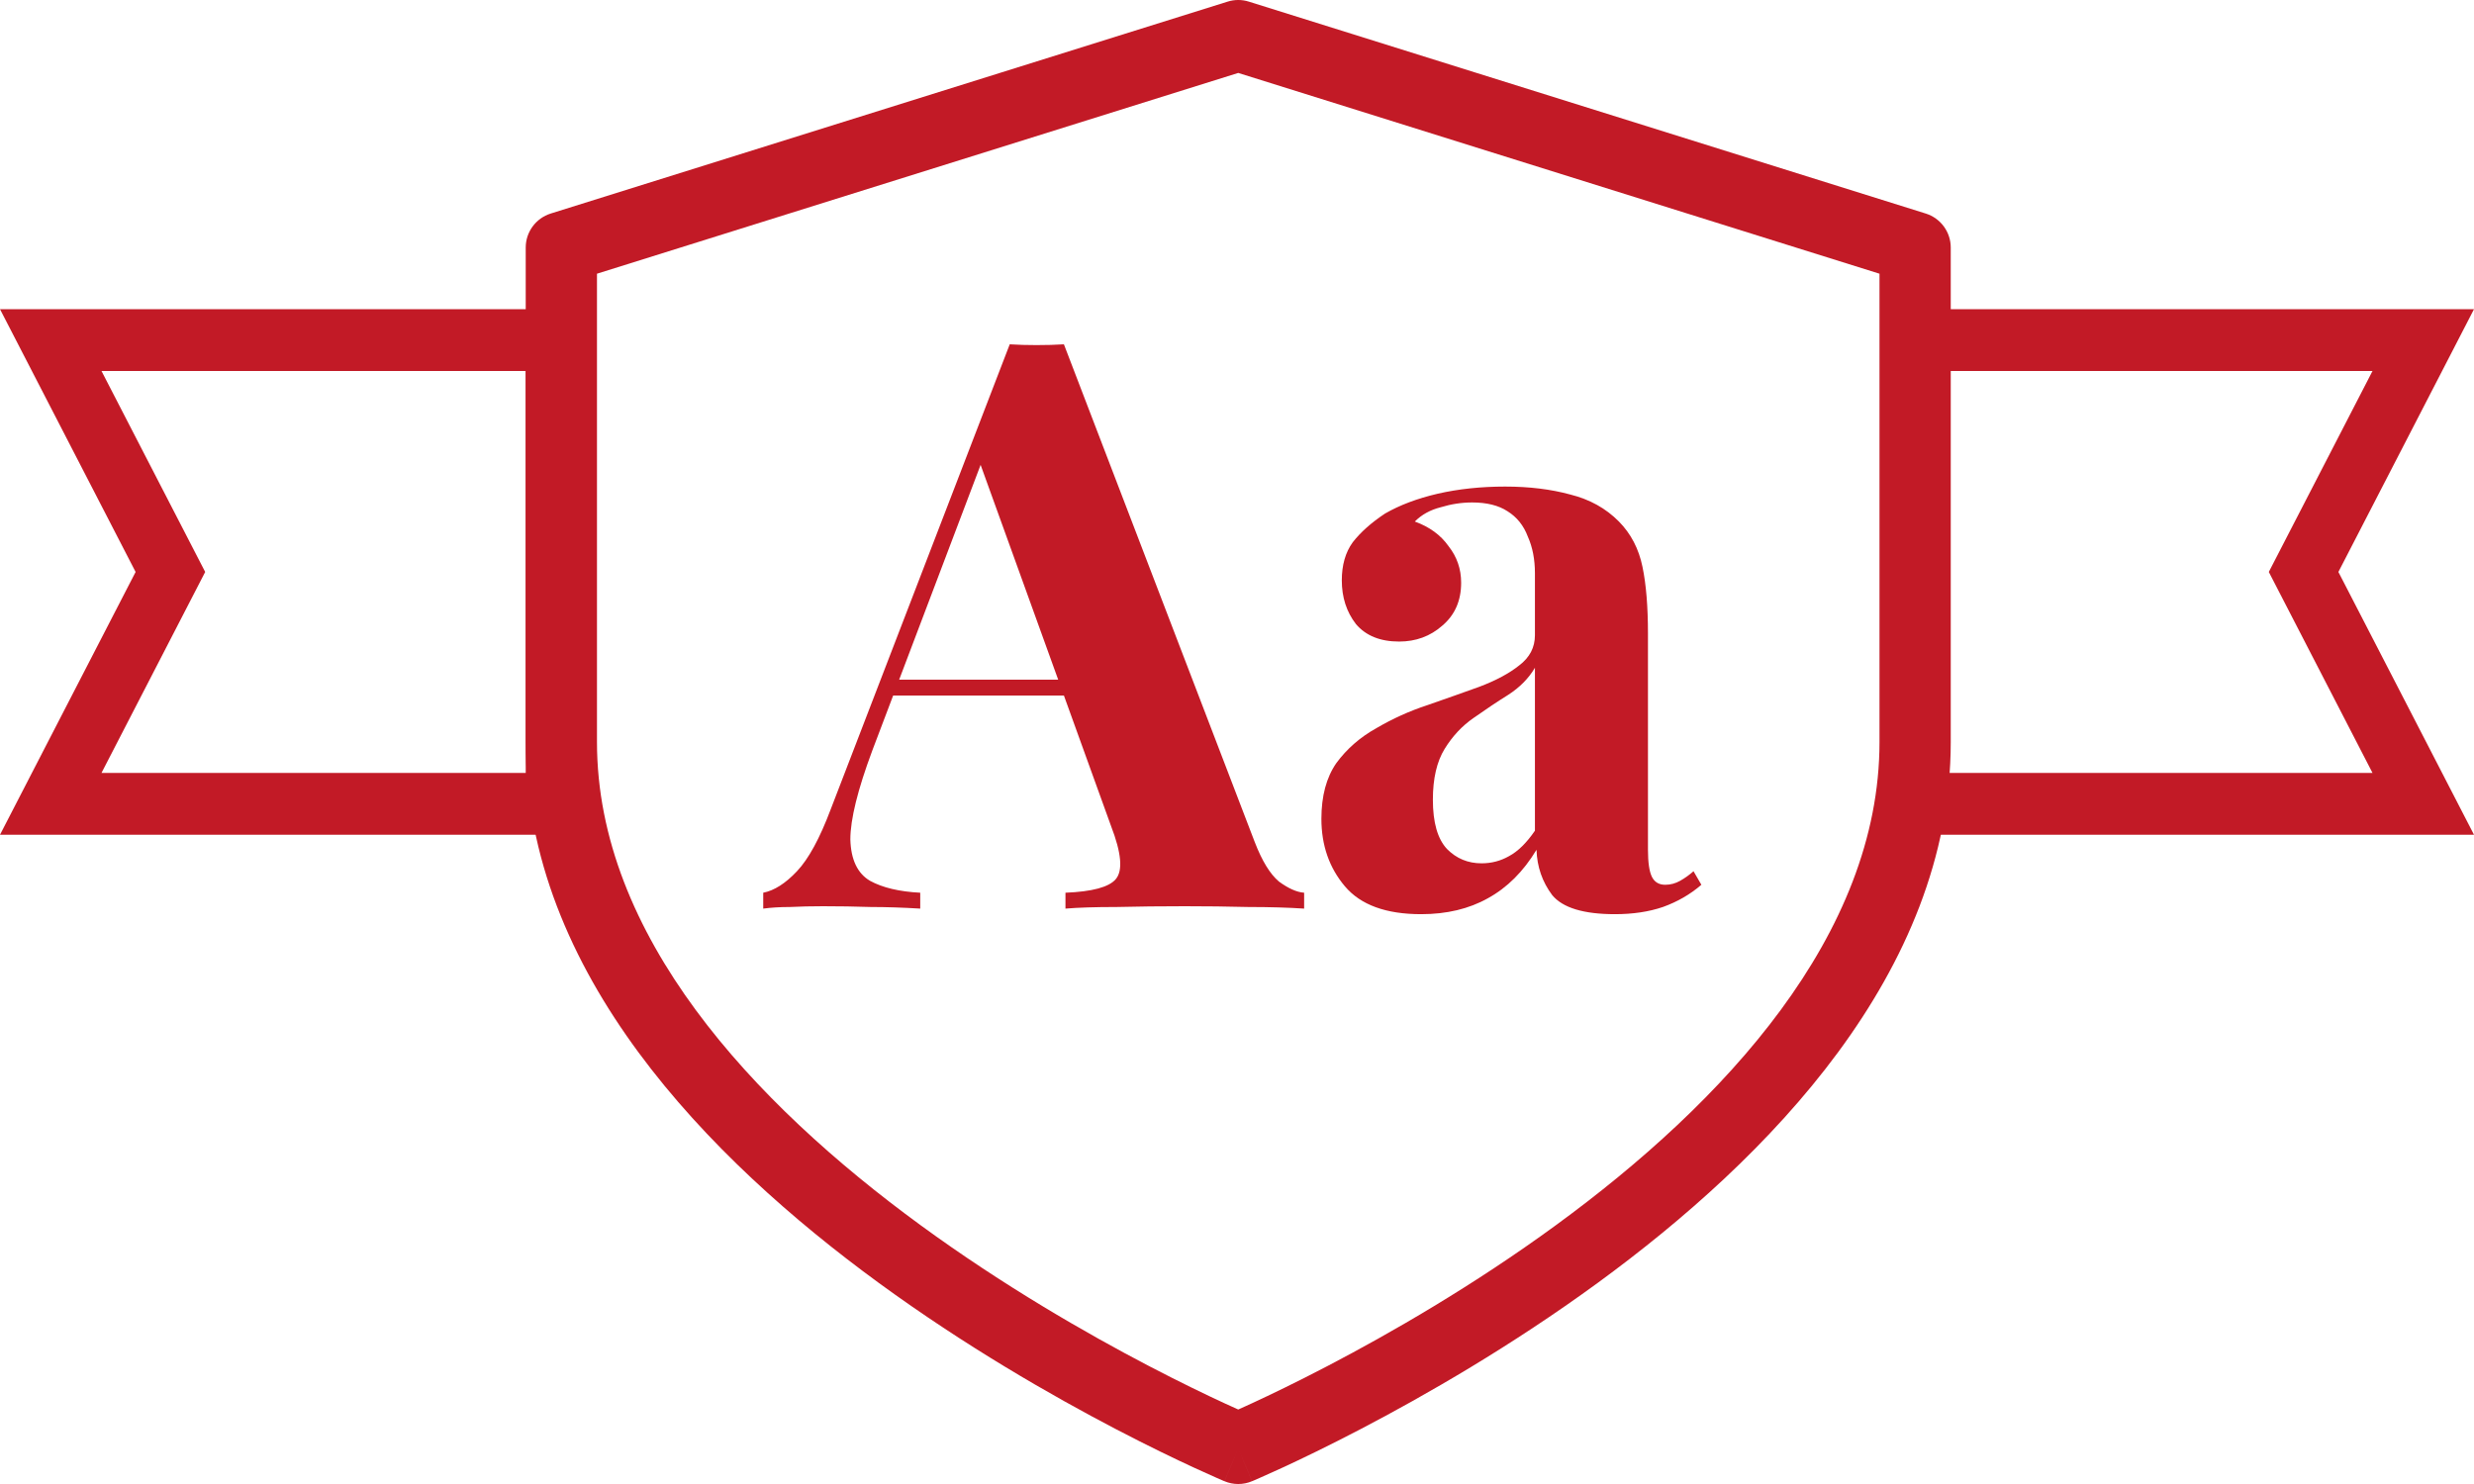 <svg width="80" height="48" viewBox="0 0 80 48" fill="none" xmlns="http://www.w3.org/2000/svg">
<path fill-rule="evenodd" clip-rule="evenodd" d="M4.385 18.5L0 27H19V10H0L4.385 18.5ZM3.282 12L6.635 18.5L3.282 25H17V12H3.282Z" fill="#C21A26"/>
<path fill-rule="evenodd" clip-rule="evenodd" d="M75.615 18.5L80 27H61V10H80L75.615 18.5ZM76.718 12L73.365 18.5L76.718 25H63V12H76.718Z" fill="#C21A26"/>
<path fill-rule="evenodd" clip-rule="evenodd" d="M39.696 0.053C39.92 -0.018 40.16 -0.018 40.384 0.053L62.272 6.907C62.753 7.058 63.08 7.503 63.08 8.006V24C63.08 31.459 57.166 37.474 51.664 41.495C48.868 43.538 46.079 45.138 43.993 46.227C42.949 46.772 42.077 47.191 41.464 47.474C41.157 47.616 40.915 47.724 40.748 47.797C40.665 47.834 40.6 47.861 40.556 47.881C40.533 47.89 40.516 47.897 40.504 47.903L40.49 47.908L40.486 47.91L40.485 47.911C40.484 47.911 40.484 47.911 40.04 46.848C39.596 47.911 39.596 47.911 39.595 47.911L39.594 47.91L39.59 47.908L39.576 47.903C39.564 47.897 39.547 47.89 39.524 47.881C39.48 47.861 39.415 47.834 39.332 47.797C39.165 47.724 38.923 47.616 38.616 47.474C38.003 47.191 37.131 46.772 36.087 46.227C34.001 45.138 31.212 43.538 28.416 41.495C22.913 37.474 17 31.459 17 24V8.006C17 7.503 17.327 7.058 17.808 6.907L39.696 0.053ZM40.04 46.848L39.596 47.911C39.88 48.03 40.2 48.03 40.484 47.911L40.04 46.848ZM40.04 45.591C40.167 45.534 40.321 45.464 40.497 45.383C41.081 45.113 41.919 44.71 42.927 44.184C44.945 43.131 47.628 41.59 50.304 39.635C55.745 35.659 60.776 30.25 60.776 24V8.853L40.04 2.359L19.304 8.853V24C19.304 30.25 24.334 35.659 29.776 39.635C32.452 41.59 35.135 43.131 37.153 44.184C38.161 44.71 38.999 45.113 39.583 45.383C39.759 45.464 39.913 45.534 40.04 45.591Z" fill="#C21A26"/>
<path d="M34.403 11.137L40.571 27.229C40.808 27.846 41.071 28.275 41.358 28.515C41.663 28.738 41.934 28.858 42.171 28.875V29.389C41.663 29.355 41.062 29.337 40.368 29.337C39.691 29.32 39.006 29.312 38.312 29.312C37.533 29.312 36.797 29.32 36.103 29.337C35.41 29.337 34.859 29.355 34.453 29.389V28.875C35.316 28.84 35.858 28.695 36.078 28.438C36.315 28.163 36.264 27.589 35.926 26.715L31.61 14.761L32.067 14.093L28.208 24.273C27.735 25.541 27.497 26.501 27.497 27.152C27.515 27.803 27.726 28.249 28.132 28.489C28.538 28.712 29.08 28.84 29.757 28.875V29.389C29.198 29.355 28.665 29.337 28.158 29.337C27.65 29.32 27.134 29.312 26.609 29.312C26.237 29.312 25.881 29.32 25.543 29.337C25.221 29.337 24.933 29.355 24.68 29.389V28.875C25.035 28.806 25.399 28.575 25.771 28.18C26.144 27.786 26.508 27.118 26.863 26.175L32.651 11.137C32.922 11.154 33.209 11.162 33.514 11.162C33.836 11.162 34.132 11.154 34.403 11.137ZM36.179 21.985V22.499H28.614L28.868 21.985H36.179Z" fill="#C21A26"/>
<path d="M45.953 29.569C44.819 29.569 43.998 29.269 43.49 28.669C42.983 28.069 42.729 27.341 42.729 26.484C42.729 25.747 42.89 25.147 43.211 24.684C43.55 24.222 43.981 23.845 44.506 23.553C45.031 23.245 45.581 22.996 46.156 22.808C46.748 22.602 47.307 22.405 47.831 22.216C48.373 22.011 48.805 21.779 49.126 21.522C49.465 21.265 49.634 20.94 49.634 20.546V18.54C49.634 18.095 49.558 17.701 49.405 17.358C49.27 16.998 49.05 16.724 48.745 16.535C48.458 16.347 48.077 16.252 47.603 16.252C47.264 16.252 46.926 16.304 46.588 16.407C46.249 16.492 45.97 16.647 45.75 16.869C46.224 17.041 46.588 17.306 46.841 17.666C47.112 18.009 47.248 18.403 47.248 18.849C47.248 19.431 47.044 19.894 46.638 20.237C46.249 20.58 45.784 20.751 45.242 20.751C44.633 20.751 44.167 20.563 43.846 20.186C43.541 19.791 43.389 19.32 43.389 18.772C43.389 18.275 43.507 17.863 43.744 17.538C43.998 17.212 44.345 16.904 44.785 16.612C45.259 16.338 45.826 16.124 46.486 15.97C47.163 15.815 47.891 15.738 48.669 15.738C49.448 15.738 50.15 15.824 50.776 15.995C51.402 16.15 51.927 16.441 52.35 16.869C52.739 17.264 52.993 17.752 53.112 18.335C53.23 18.9 53.289 19.62 53.289 20.494V27.486C53.289 27.898 53.332 28.189 53.416 28.36C53.501 28.532 53.645 28.618 53.848 28.618C54.017 28.618 54.178 28.575 54.33 28.489C54.483 28.403 54.626 28.3 54.762 28.18L55.016 28.618C54.66 28.926 54.246 29.166 53.772 29.337C53.315 29.492 52.799 29.569 52.223 29.569C51.208 29.569 50.531 29.363 50.192 28.952C49.871 28.523 49.702 28.035 49.685 27.486C49.261 28.189 48.737 28.712 48.111 29.055C47.501 29.397 46.782 29.569 45.953 29.569ZM47.908 27.924C48.229 27.924 48.525 27.846 48.796 27.692C49.084 27.538 49.363 27.264 49.634 26.869V21.599C49.431 21.942 49.143 22.234 48.771 22.474C48.415 22.696 48.043 22.945 47.654 23.219C47.281 23.476 46.968 23.81 46.715 24.222C46.461 24.633 46.334 25.181 46.334 25.867C46.334 26.604 46.486 27.135 46.791 27.461C47.095 27.769 47.468 27.924 47.908 27.924Z" fill="#C21A26"/>
</svg>
